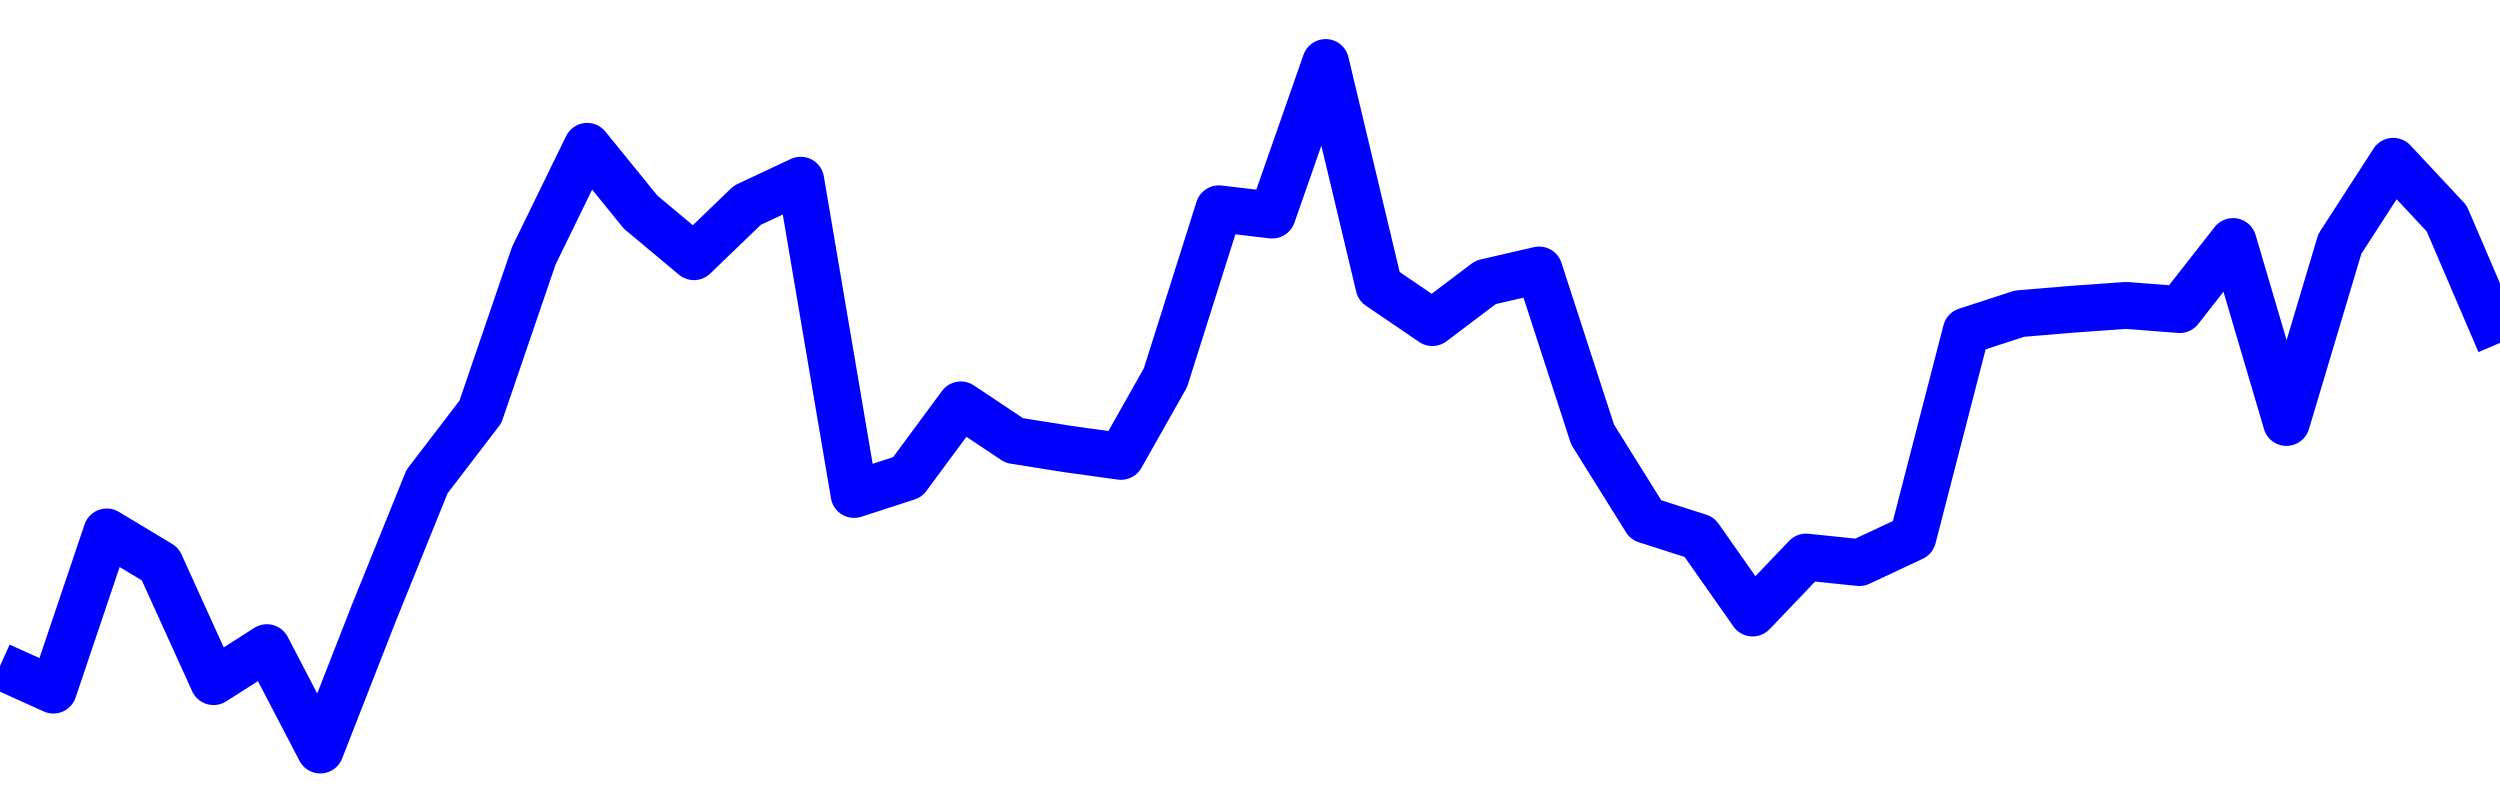 <svg xmlns="http://www.w3.org/2000/svg" fill="none" width="80" height="26"><polyline points="0,21.311 1.708,22.083 3.416,17.022 5.125,18.05 6.833,21.812 8.541,20.725 10.249,24 11.957,19.632 13.665,15.411 15.374,13.178 17.082,8.182 18.79,4.683 20.498,6.786 22.206,8.214 23.915,6.568 25.623,5.767 27.331,15.823 29.039,15.268 30.747,12.957 32.456,14.097 34.164,14.368 35.872,14.604 37.295,12.085 39.004,6.682 40.712,6.882 42.42,2 44.128,9.161 45.836,10.323 47.544,9.034 49.253,8.64 50.961,13.901 52.669,16.638 54.377,17.186 56.085,19.617 57.794,17.826 59.502,18.003 61.21,17.202 62.918,10.592 64.626,10.037 66.335,9.894 68.043,9.773 69.751,9.907 71.459,7.729 73.167,13.519 74.875,7.805 76.584,5.162 78.292,6.988 80,10.972 " stroke-linejoin="round" style="fill: transparent; stroke:blue; stroke-width:1.5" /></svg>